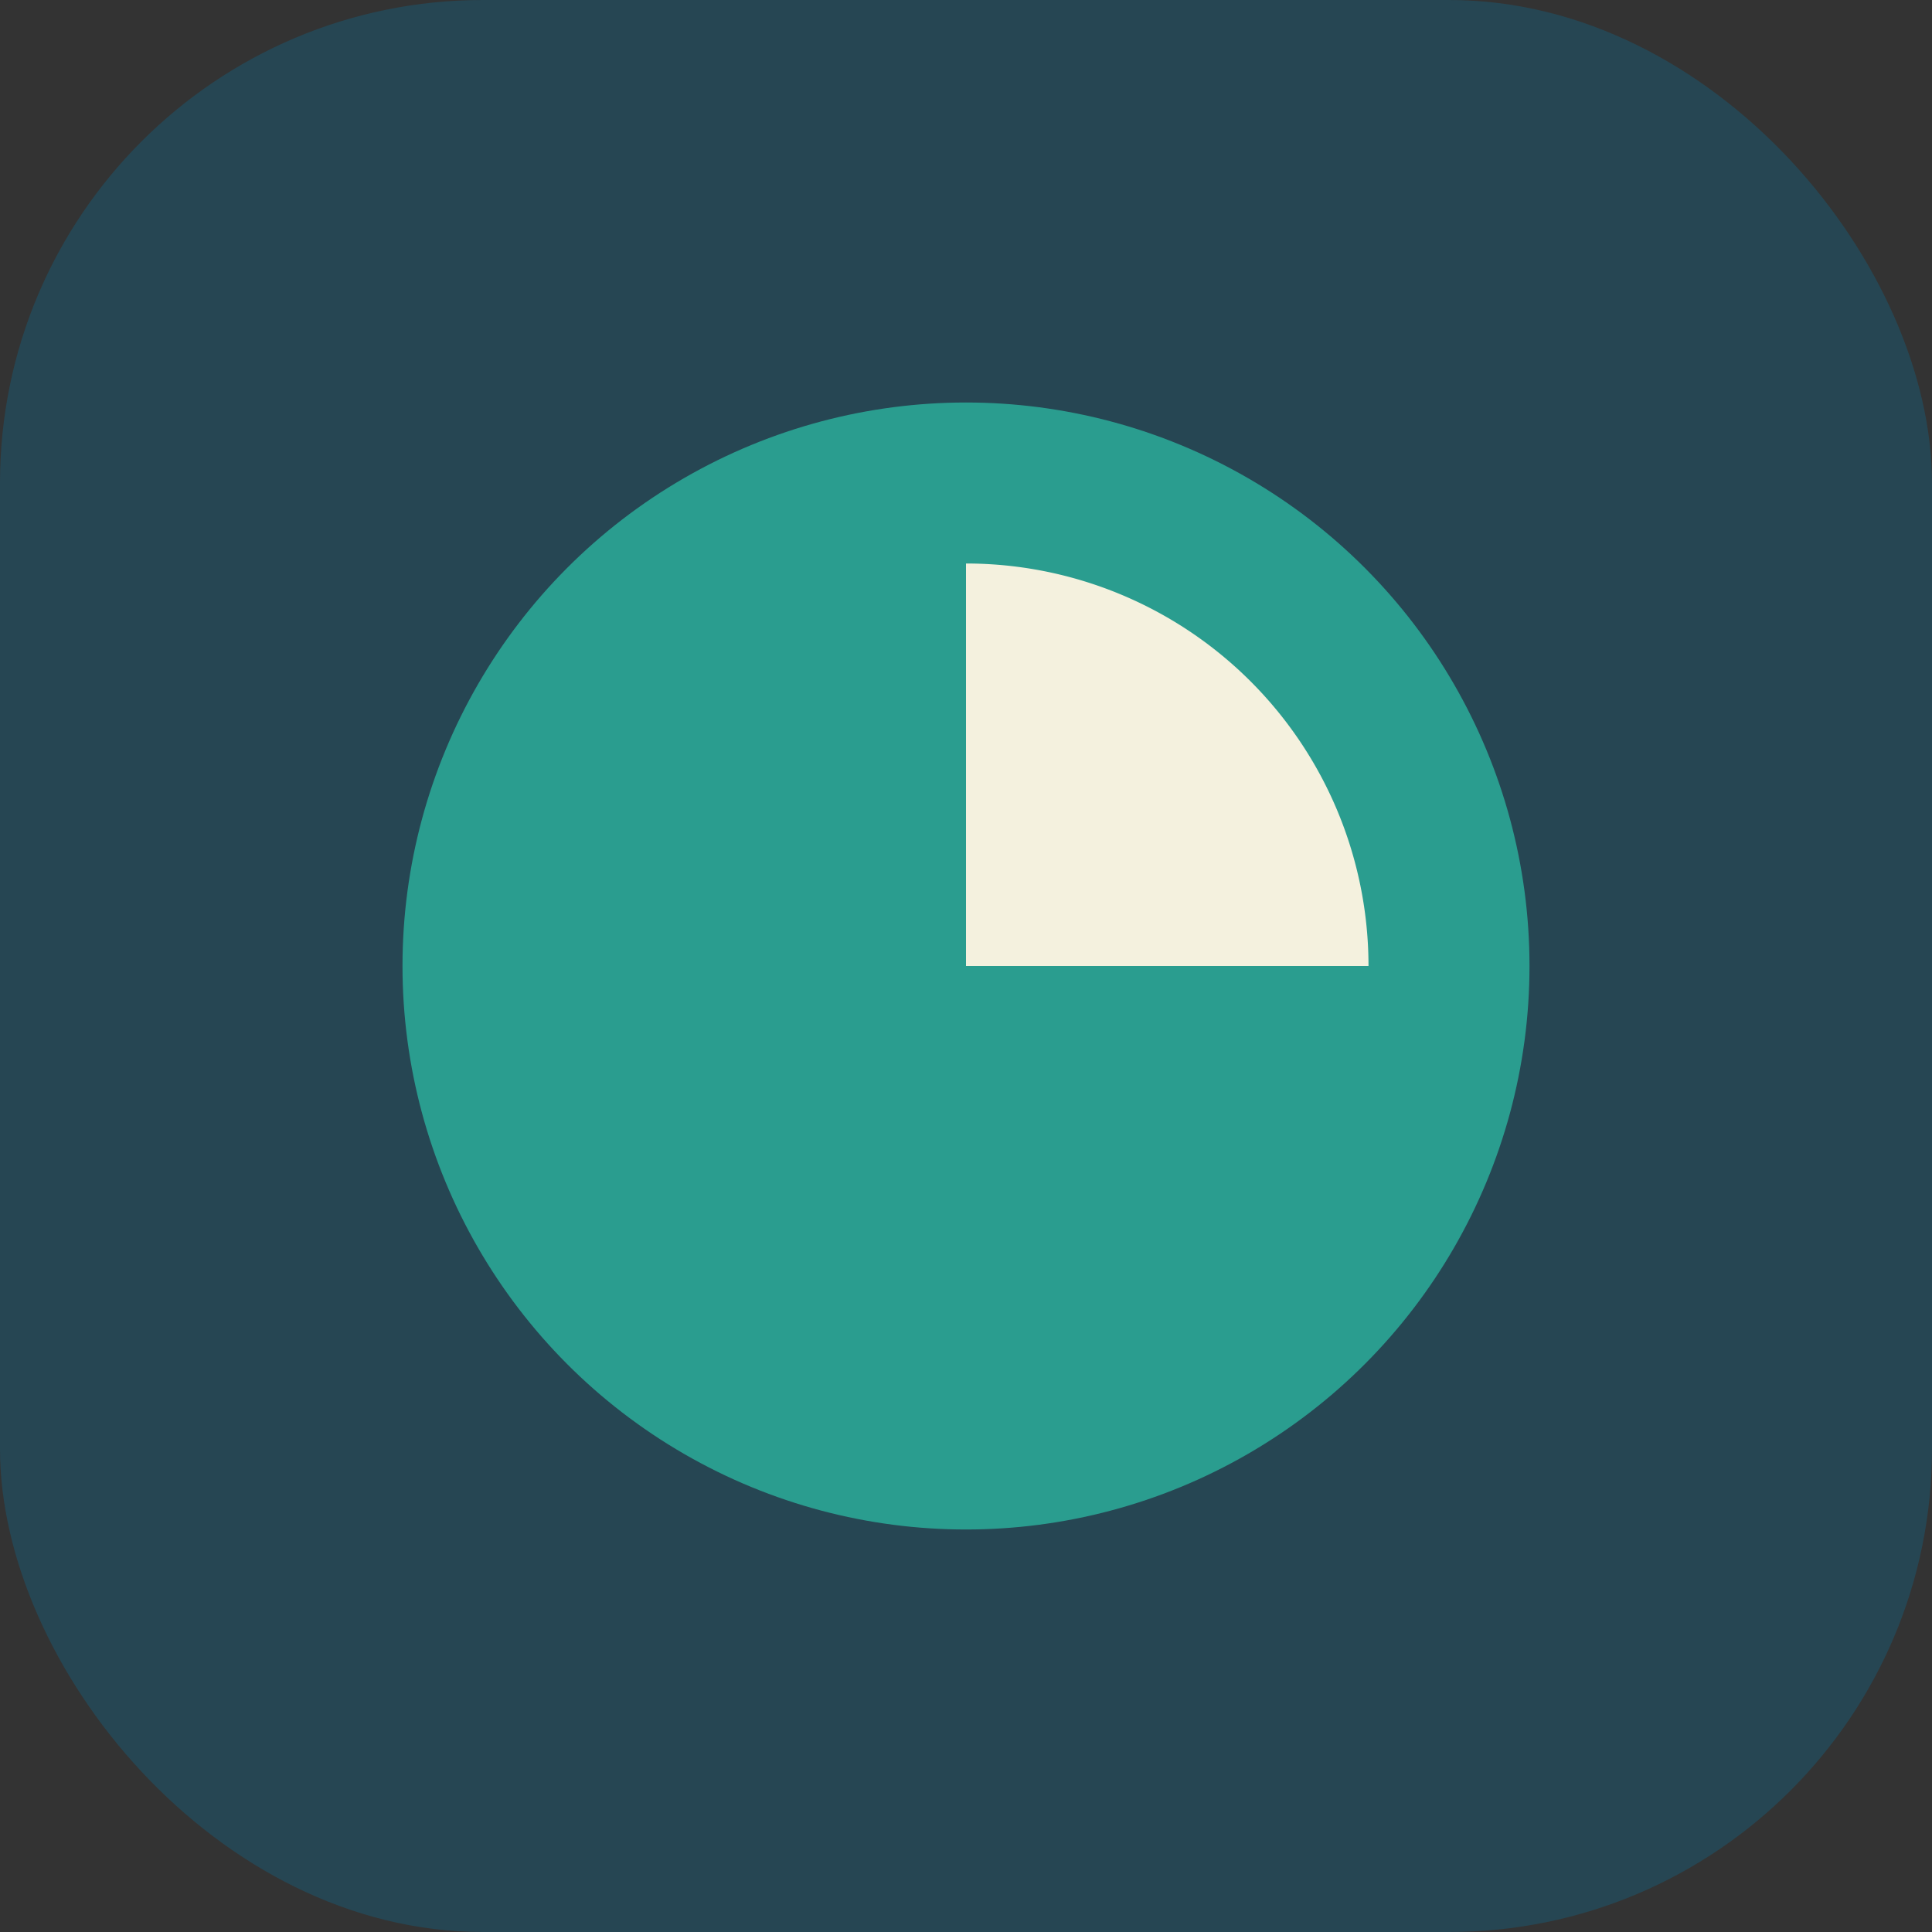 <?xml version="1.0" encoding="UTF-8"?>
<svg xmlns="http://www.w3.org/2000/svg" width="48" height="48" viewBox="0 0 48 48"><rect x="0" y="0" width="48" height="48" fill="#333333" stroke="none"/><rect width="48" height="48" rx="12" fill="#264653"/><circle cx="24" cy="24" r="14" fill="#2A9D8F"/><path d="M24 14a10 10 0 0 1 10 10h-10z" fill="#F4F1DE"/></svg>